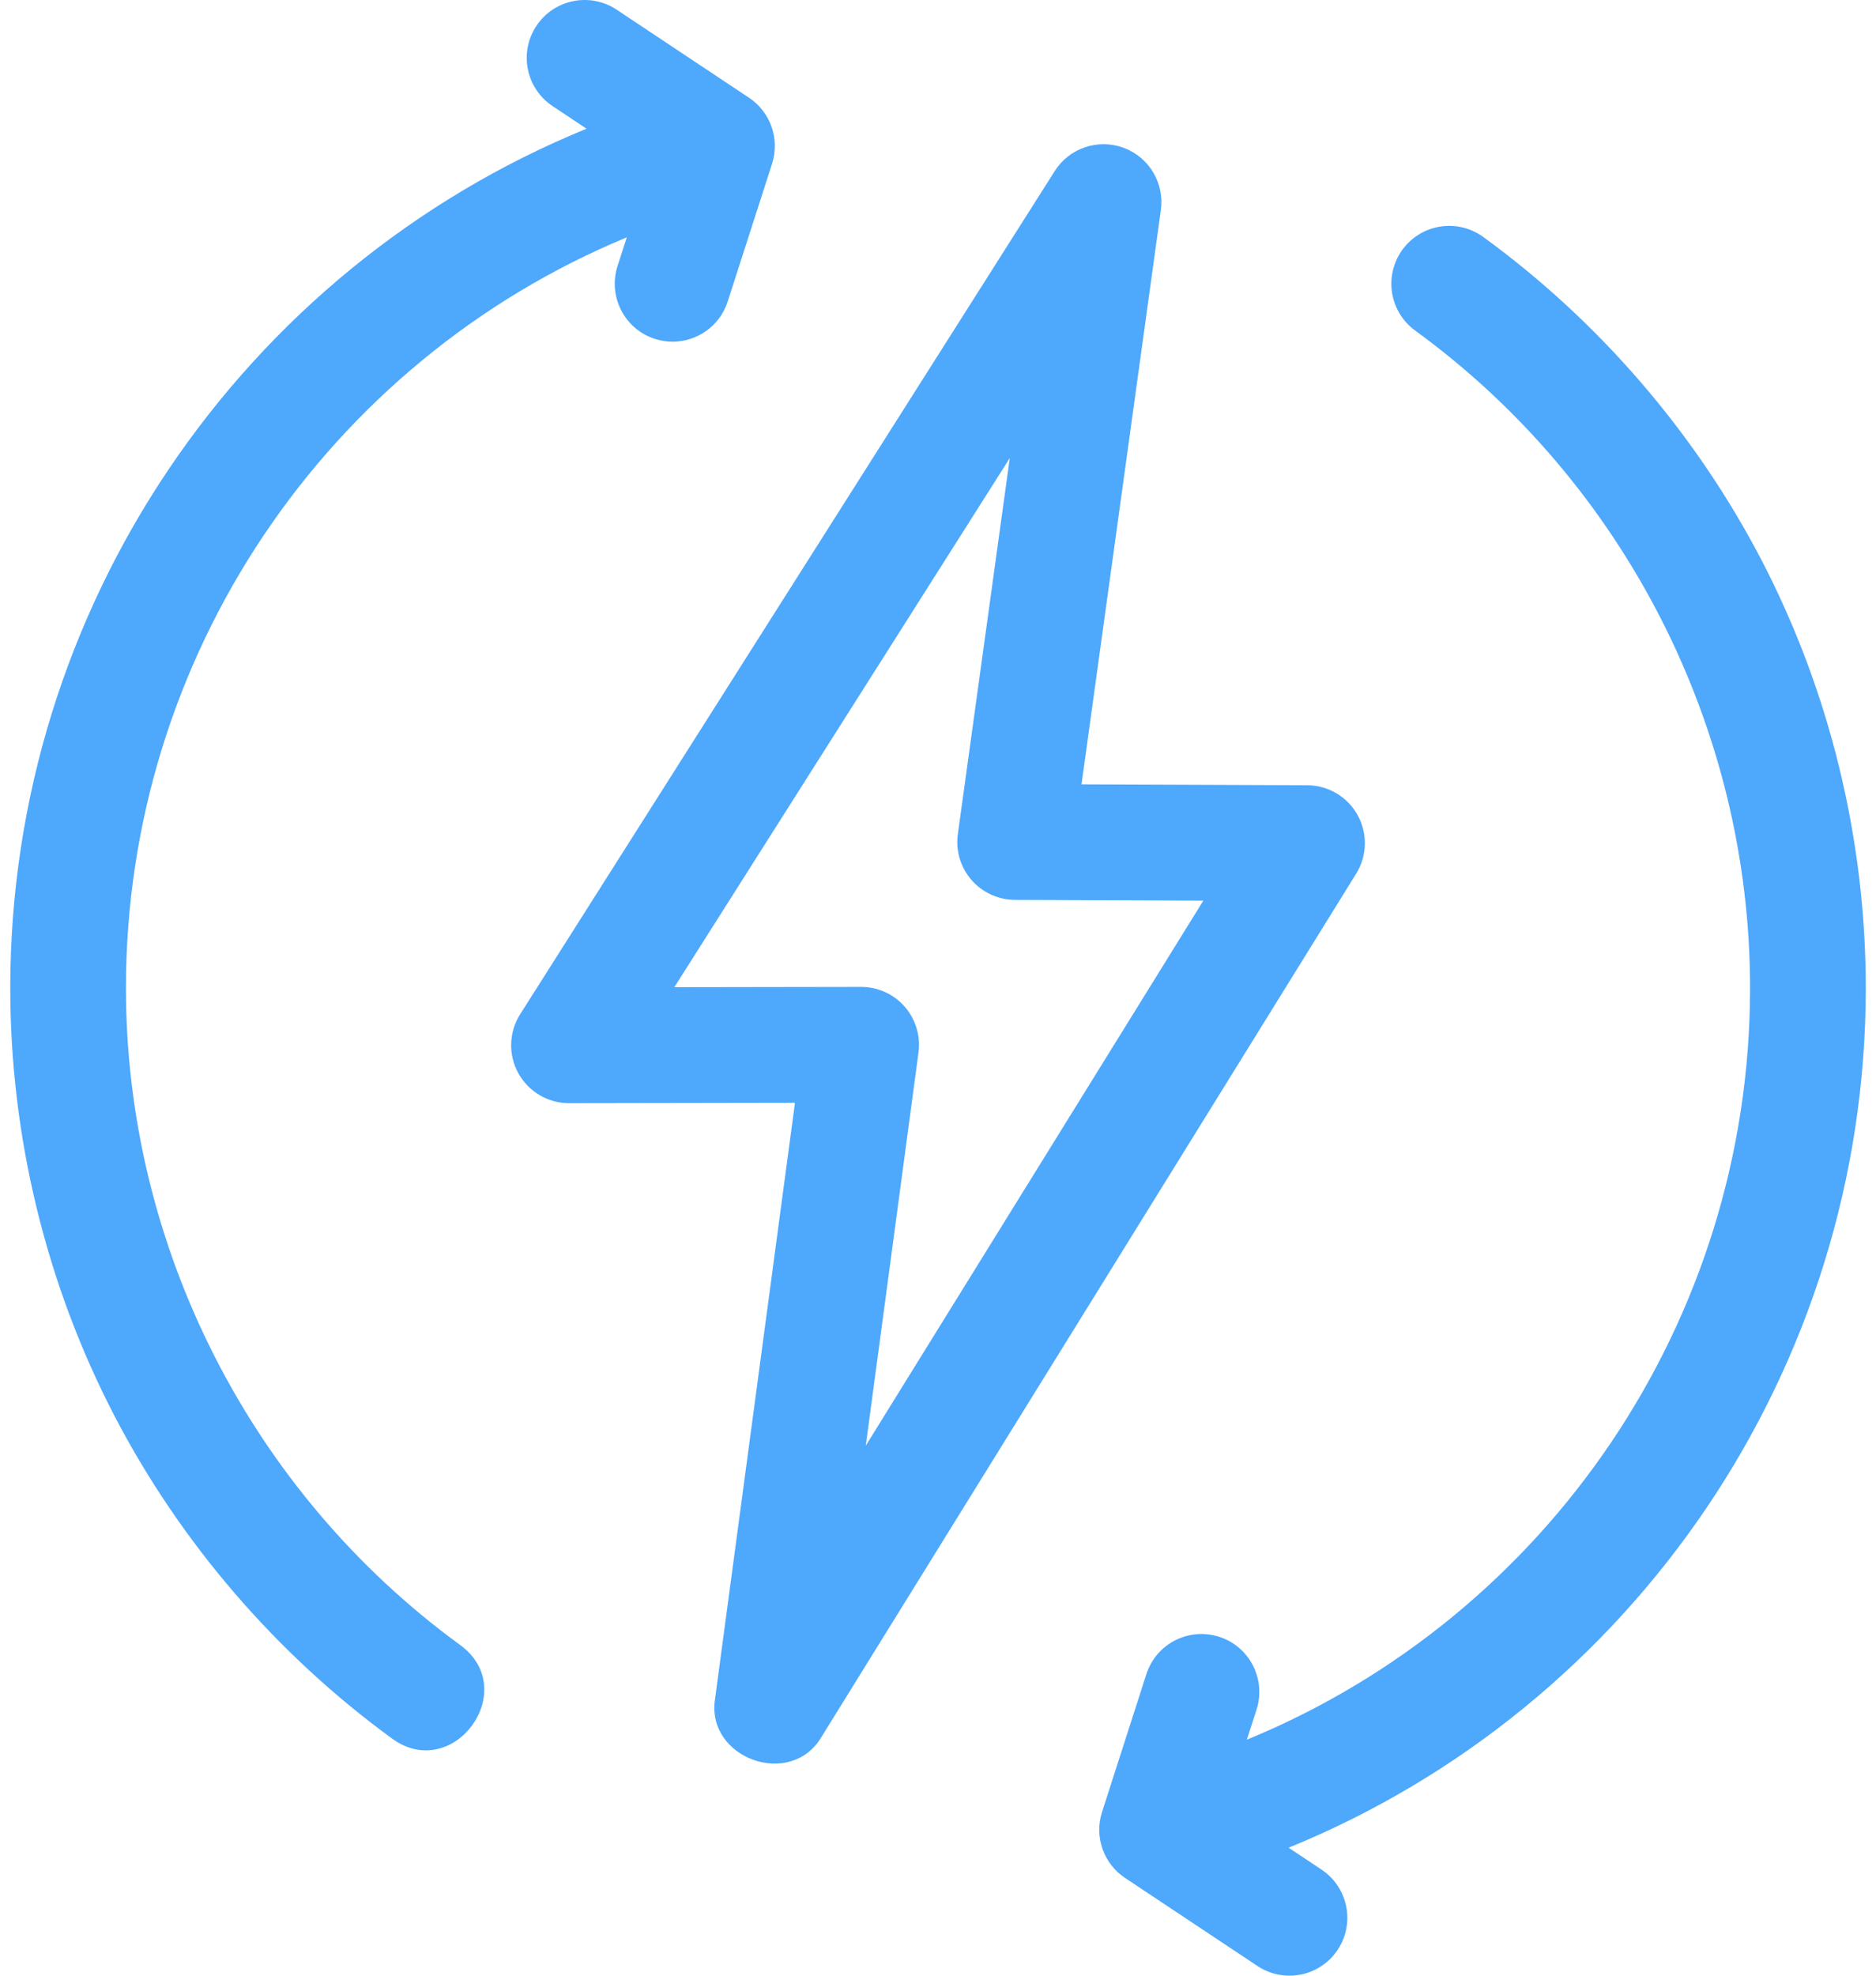 <?xml version="1.0" encoding="UTF-8"?>
<svg xmlns="http://www.w3.org/2000/svg" width="38" height="40" viewBox="0 0 38 40" fill="none">
  <path d="M9.325 33.308C5.083 30.218 2.551 25.244 2.551 20.004C2.551 13.287 6.628 7.319 12.696 4.805L12.509 5.386C12.311 6.002 12.649 6.663 13.265 6.861C13.385 6.899 13.506 6.918 13.625 6.918C14.12 6.918 14.58 6.601 14.74 6.105L15.639 3.314C15.799 2.815 15.609 2.27 15.172 1.979L12.491 0.196C11.952 -0.162 11.224 -0.016 10.866 0.523C10.507 1.062 10.654 1.79 11.193 2.148L11.881 2.606C4.902 5.457 0.208 12.3 0.208 20.004C0.208 23.015 0.937 26.01 2.318 28.665C3.654 31.233 5.6 33.493 7.945 35.202C9.183 36.099 10.562 34.217 9.325 33.308Z" fill="#4EA8FC"></path>
  <path d="M37.793 20.004C37.793 16.99 37.062 13.993 35.679 11.336C34.341 8.767 32.392 6.506 30.045 4.798C29.521 4.417 28.788 4.532 28.407 5.056C28.027 5.579 28.142 6.312 28.666 6.693C32.913 9.783 35.449 14.759 35.449 20.004C35.449 26.735 31.35 32.72 25.256 35.222L25.452 34.614C25.65 33.998 25.312 33.337 24.696 33.139C24.079 32.941 23.419 33.279 23.221 33.895L22.323 36.686C22.162 37.185 22.352 37.731 22.789 38.021L25.471 39.804C25.67 39.937 25.895 40 26.118 40C26.497 40 26.87 39.816 27.095 39.477C27.454 38.938 27.307 38.211 26.768 37.852L26.102 37.409C33.089 34.561 37.793 27.71 37.793 20.004Z" fill="#4EA8FC"></path>
  <path d="M27.499 16.502C27.294 16.131 26.903 15.9 26.479 15.898L21.907 15.88L23.514 4.252C23.59 3.706 23.274 3.181 22.757 2.991C22.239 2.802 21.659 2.998 21.364 3.464L10.536 20.535C10.307 20.896 10.293 21.354 10.499 21.728C10.705 22.102 11.099 22.335 11.526 22.335H11.528L16.103 22.327L14.485 34.388C14.287 35.599 16.02 36.228 16.643 35.161L27.471 17.687C27.694 17.327 27.705 16.873 27.499 16.502ZM17.537 29.269L18.605 21.308C18.65 20.973 18.547 20.635 18.325 20.38C18.102 20.126 17.781 19.981 17.443 19.981C17.442 19.981 17.442 19.981 17.441 19.981L13.659 19.987L20.454 9.274L19.402 16.886C19.355 17.221 19.456 17.559 19.677 17.815C19.899 18.07 20.22 18.217 20.558 18.219L24.375 18.234L17.537 29.269Z" fill="#4EA8FC"></path>
</svg>
